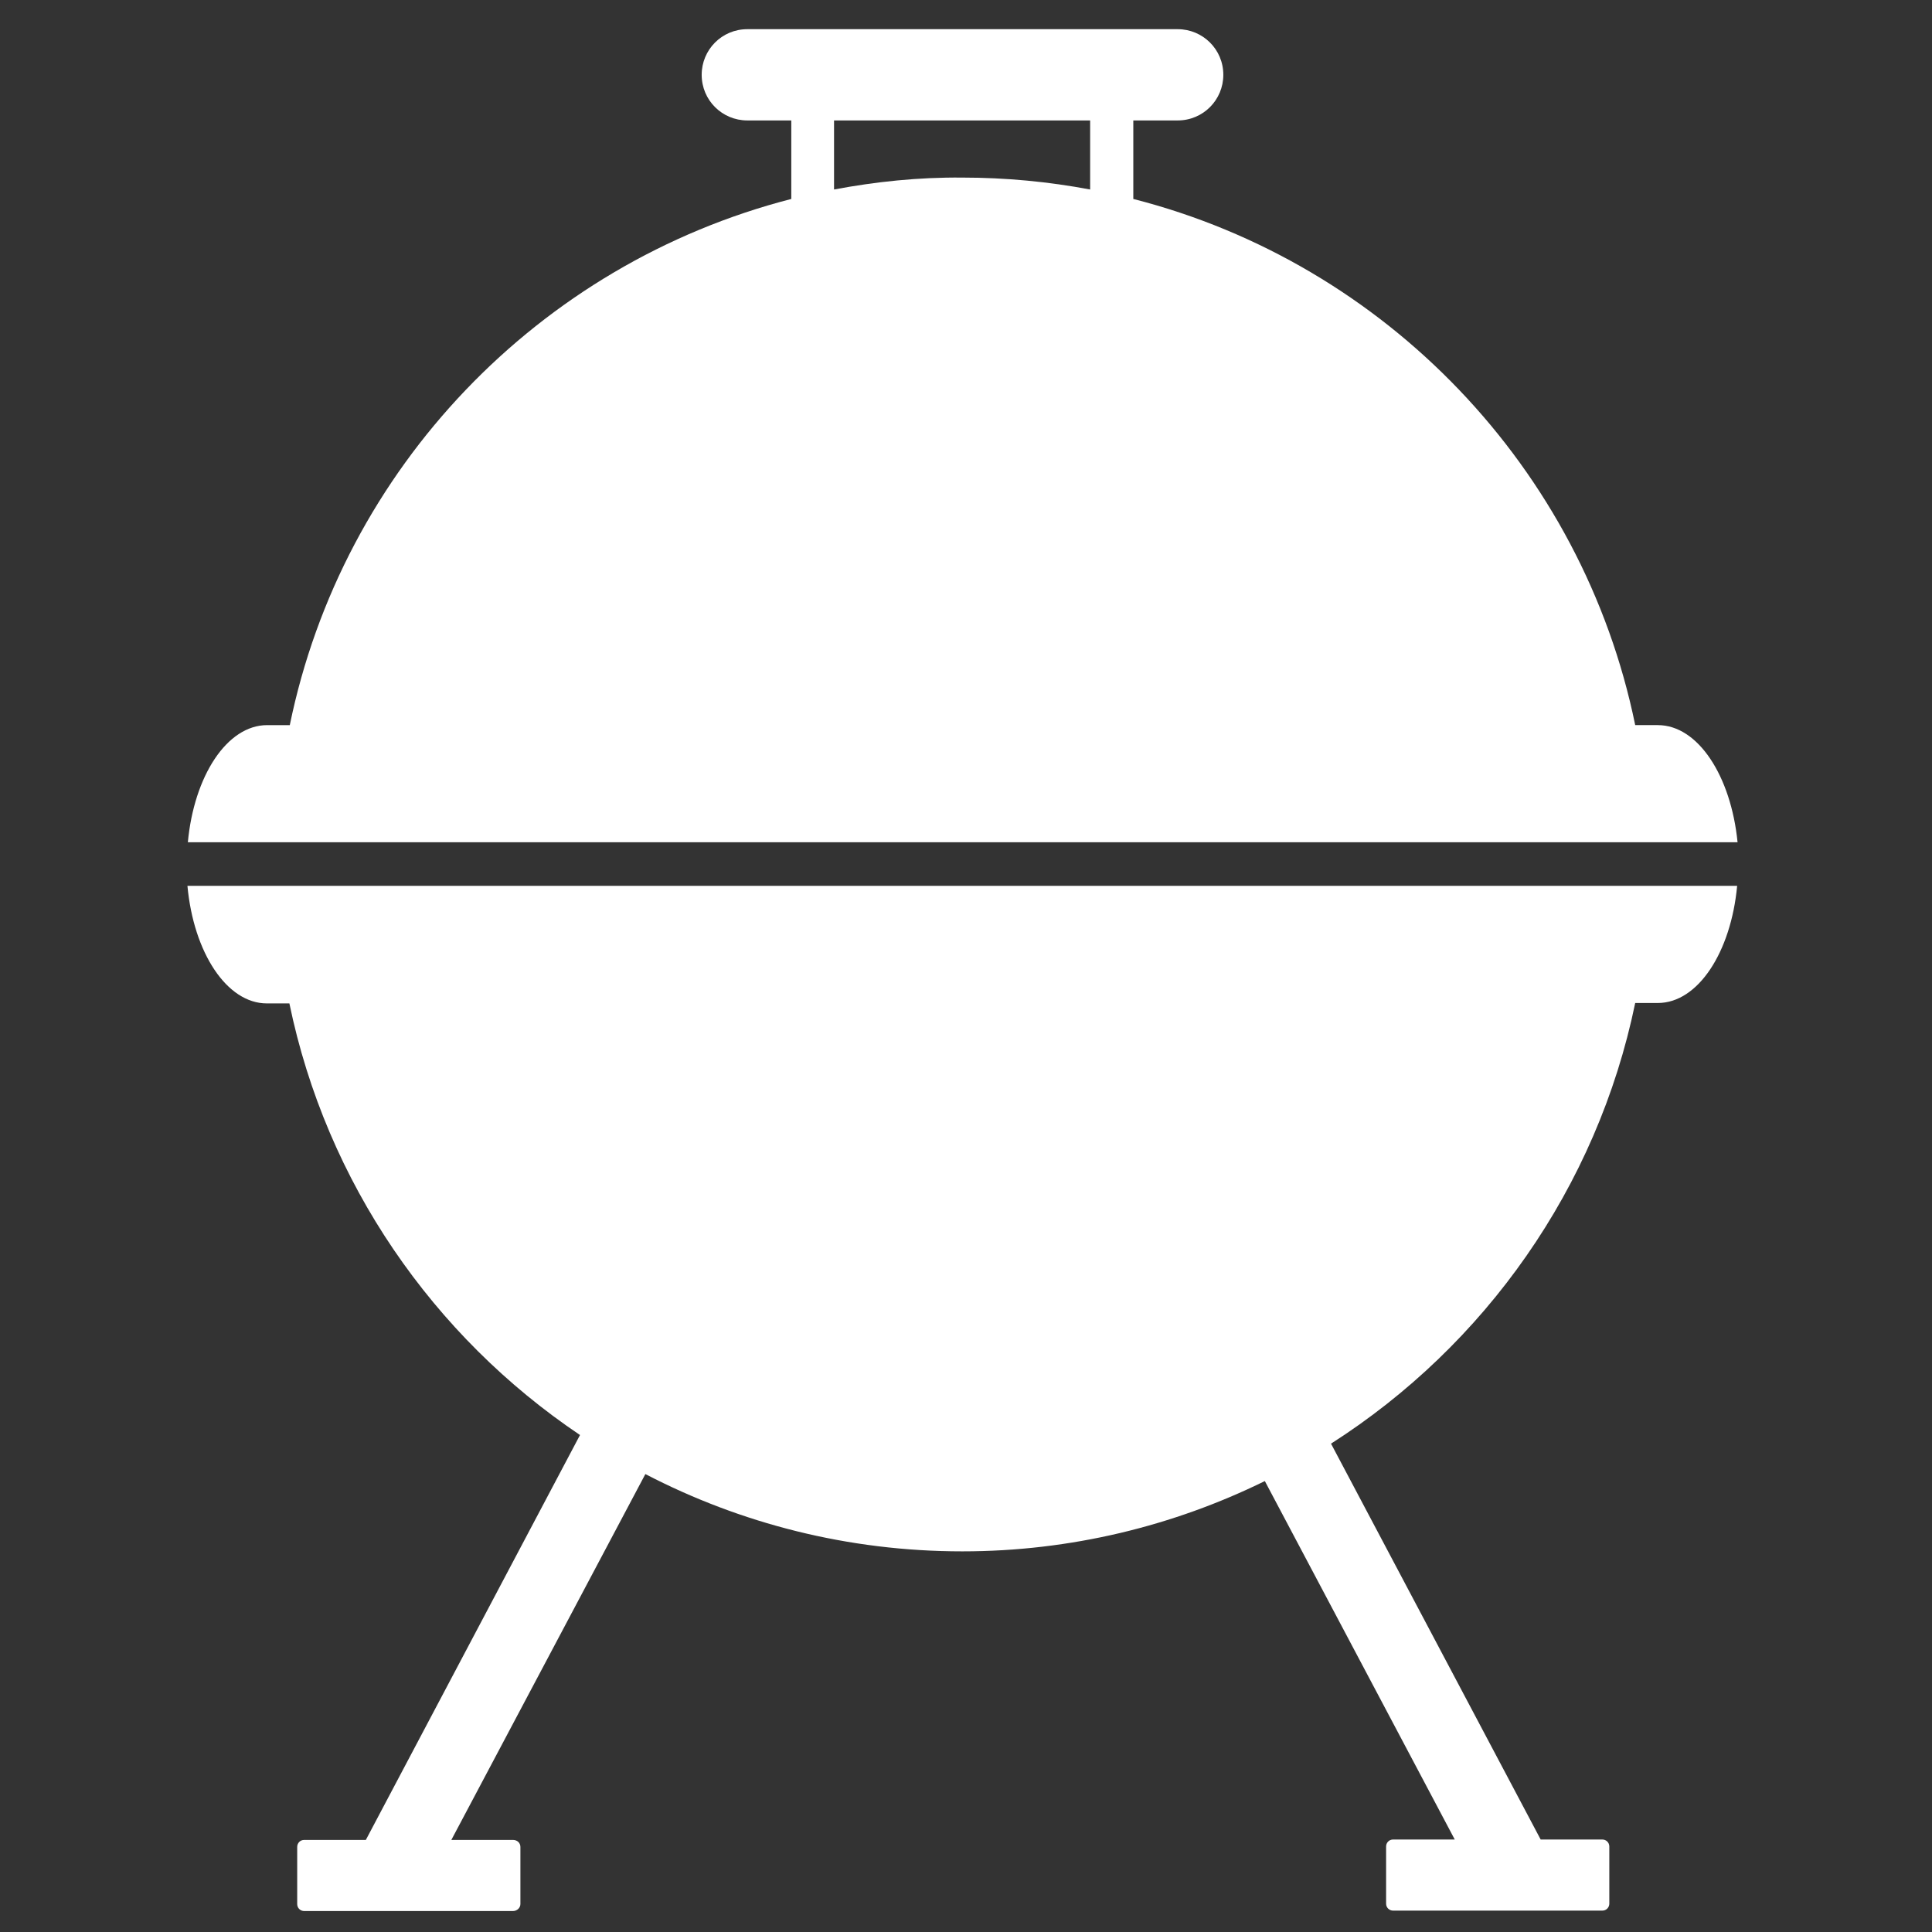 <?xml version="1.0" encoding="utf-8"?>
<!-- Generator: Adobe Illustrator 24.2.1, SVG Export Plug-In . SVG Version: 6.00 Build 0)  -->
<svg version="1.1" id="Capa_1" xmlns="http://www.w3.org/2000/svg" xmlns:xlink="http://www.w3.org/1999/xlink" x="0px" y="0px"
	 viewBox="0 0 470 470" style="enable-background:new 0 0 470 470;" xml:space="preserve">
<rect x="0" y="0" width="470" height="470" fill="#333333" stroke="none"/>
<style type="text/css">
	.st0{fill:#FFFFFF;}
</style>
<g>
	<path class="st0" d="M64.9,244.1h5.5c9,43.6,35,81,70.7,105L89,447.6H74c-1,0-1.7,0.8-1.7,1.7v13.9c0,1,0.8,1.7,1.7,1.7h50.8
		c1,0,1.8-0.8,1.8-1.7v-13.9c0-1-0.8-1.7-1.8-1.7h-15l47.2-89c23.1,12,49.3,18.8,77.1,18.8c26.4,0,51.4-6.2,73.6-17.1l46.2,87.2h-15
		c-1,0-1.7,0.8-1.7,1.7v13.9c0,1,0.8,1.7,1.7,1.7h50.9c1,0,1.7-0.8,1.7-1.7v-13.9c0-1-0.8-1.7-1.7-1.7h-15l-51-96.3
		c37.4-23.9,64.7-62.2,74-107.2h5.5c9.8,0,17.8-12.4,19.3-28.5h-377C47.1,231.8,55.2,244.1,64.9,244.1z"/>
	<path class="st0" d="M403.3,176.4h-5.5C385,113.9,337.1,64.1,275.7,48.4V29.3h10.8c6.2,0,11.1-5,11.1-11.1c0-6.2-5-11.1-11.1-11.1
		H181.8c-6.2,0-11.1,5-11.1,11.1c0,6.2,5,11.1,11.1,11.1h10.7v19.1c-61.4,15.8-109.2,65.5-122,128h-5.5c-9.8,0-17.8,12.4-19.3,28.5
		h377C421.1,188.8,413.1,176.4,403.3,176.4z M202.9,46.1V29.3h62.3v16.8c-10.1-1.9-20.5-2.9-31.1-2.9
		C223.4,43.1,213,44.2,202.9,46.1z"/>
</g>
</svg>
